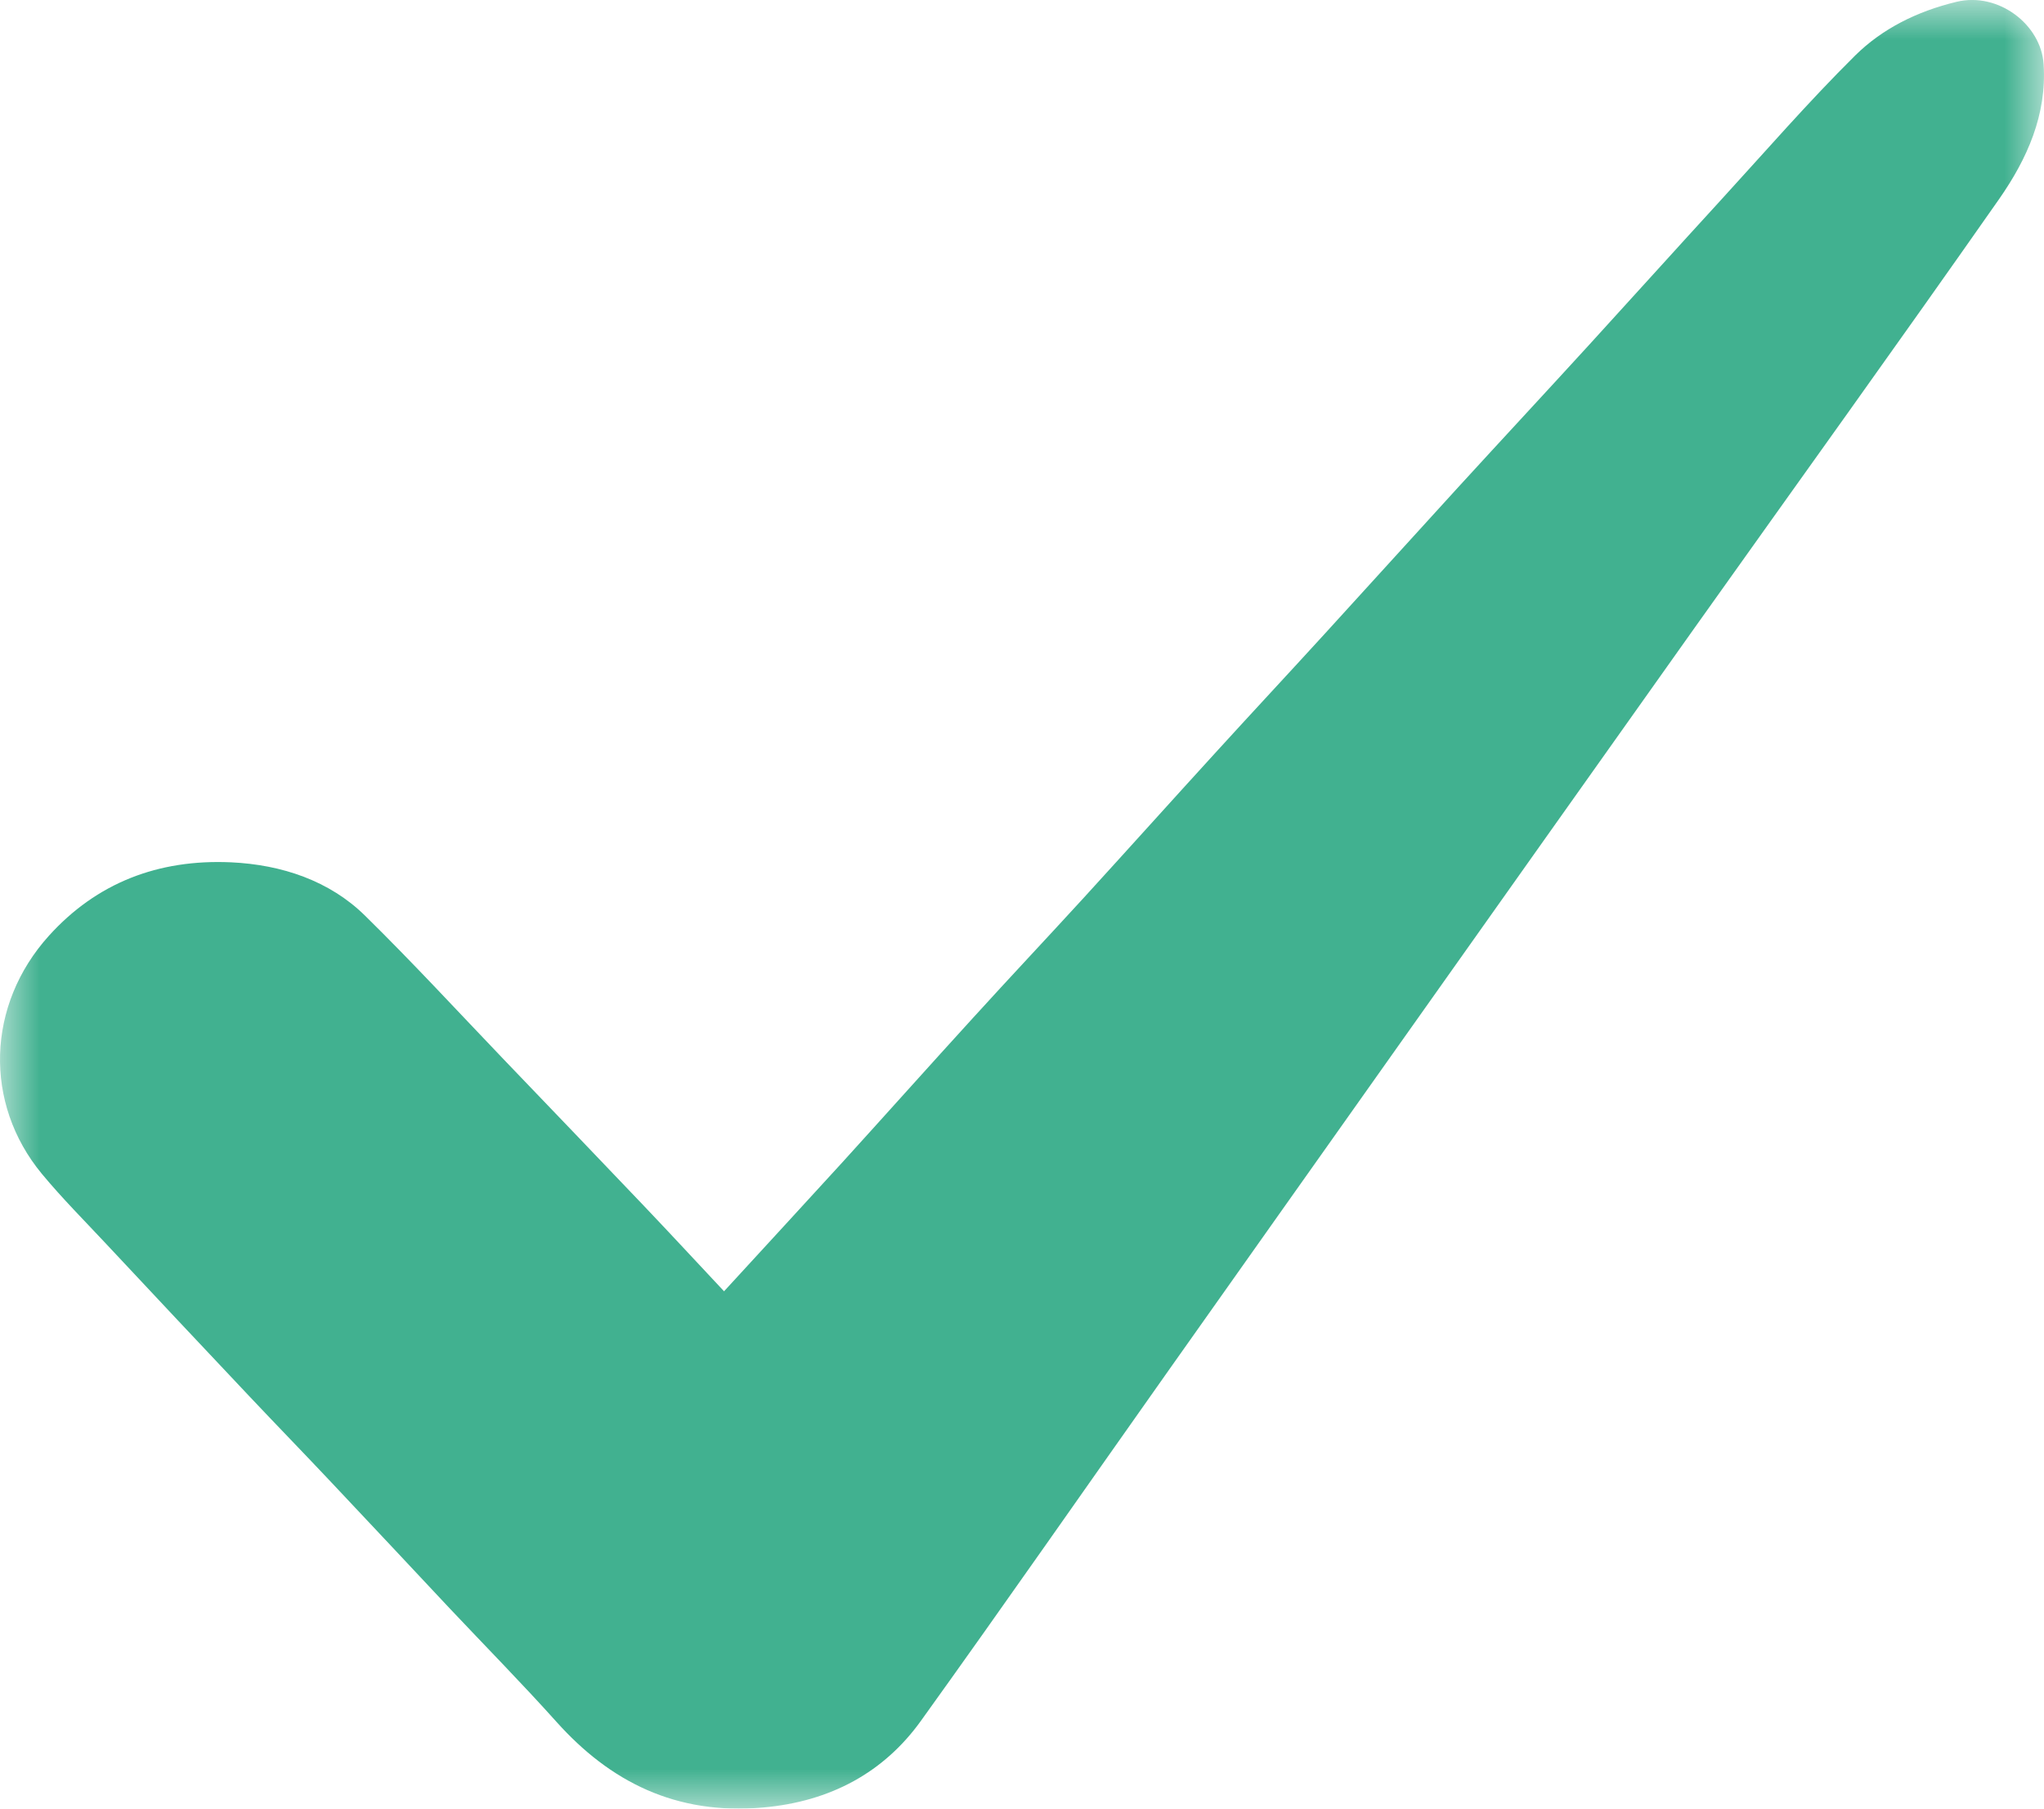 <svg width="26" height="23" viewBox="0 0 26 23" fill="none" xmlns="http://www.w3.org/2000/svg">
    <mask id="mask0" style="mask-type:alpha" maskUnits="userSpaceOnUse" x="0" y="0" width="26" height="23">
    <path fill-rule="evenodd" clip-rule="evenodd" d="M0 0H26V23H0V0Z" fill="white"/>
    </mask>
    <g mask="url(#mask0)">
    <path fill-rule="evenodd" clip-rule="evenodd" d="M9.21 16.421C9.733 15.851 10.227 15.316 10.718 14.778C11.274 14.166 11.823 13.551 12.38 12.941C12.843 12.432 13.316 11.93 13.78 11.423C14.339 10.811 14.892 10.195 15.45 9.584C15.914 9.075 16.384 8.571 16.849 8.062C17.419 7.439 17.984 6.813 18.554 6.19C19.106 5.587 19.664 4.987 20.216 4.383C20.775 3.771 21.33 3.155 21.89 2.544C22.455 1.927 23.003 1.295 23.6 0.704C23.94 0.369 24.377 0.146 24.888 0.023C25.421 -0.105 25.963 0.313 25.995 0.816C26.037 1.458 25.788 2.018 25.428 2.533C24.151 4.357 22.848 6.166 21.557 7.982C20.281 9.777 19.01 11.574 17.736 13.371C16.784 14.716 15.83 16.061 14.879 17.407C13.824 18.899 12.781 20.399 11.714 21.884C11.246 22.535 10.57 22.91 9.704 22.986C8.593 23.084 7.758 22.655 7.078 21.896C6.641 21.409 6.179 20.94 5.728 20.462C5.223 19.924 4.719 19.385 4.212 18.848C3.87 18.485 3.522 18.127 3.18 17.765C2.57 17.119 1.961 16.471 1.354 15.822C1.077 15.526 0.789 15.237 0.532 14.927C-0.21 14.03 -0.172 12.778 0.623 11.899C1.228 11.23 2.009 10.924 2.939 10.966C3.586 10.996 4.192 11.201 4.642 11.643C5.249 12.239 5.824 12.863 6.411 13.476C7.004 14.094 7.598 14.713 8.189 15.333C8.527 15.688 8.859 16.047 9.21 16.421" fill="#41B190"/>
    </g>
    </svg>

